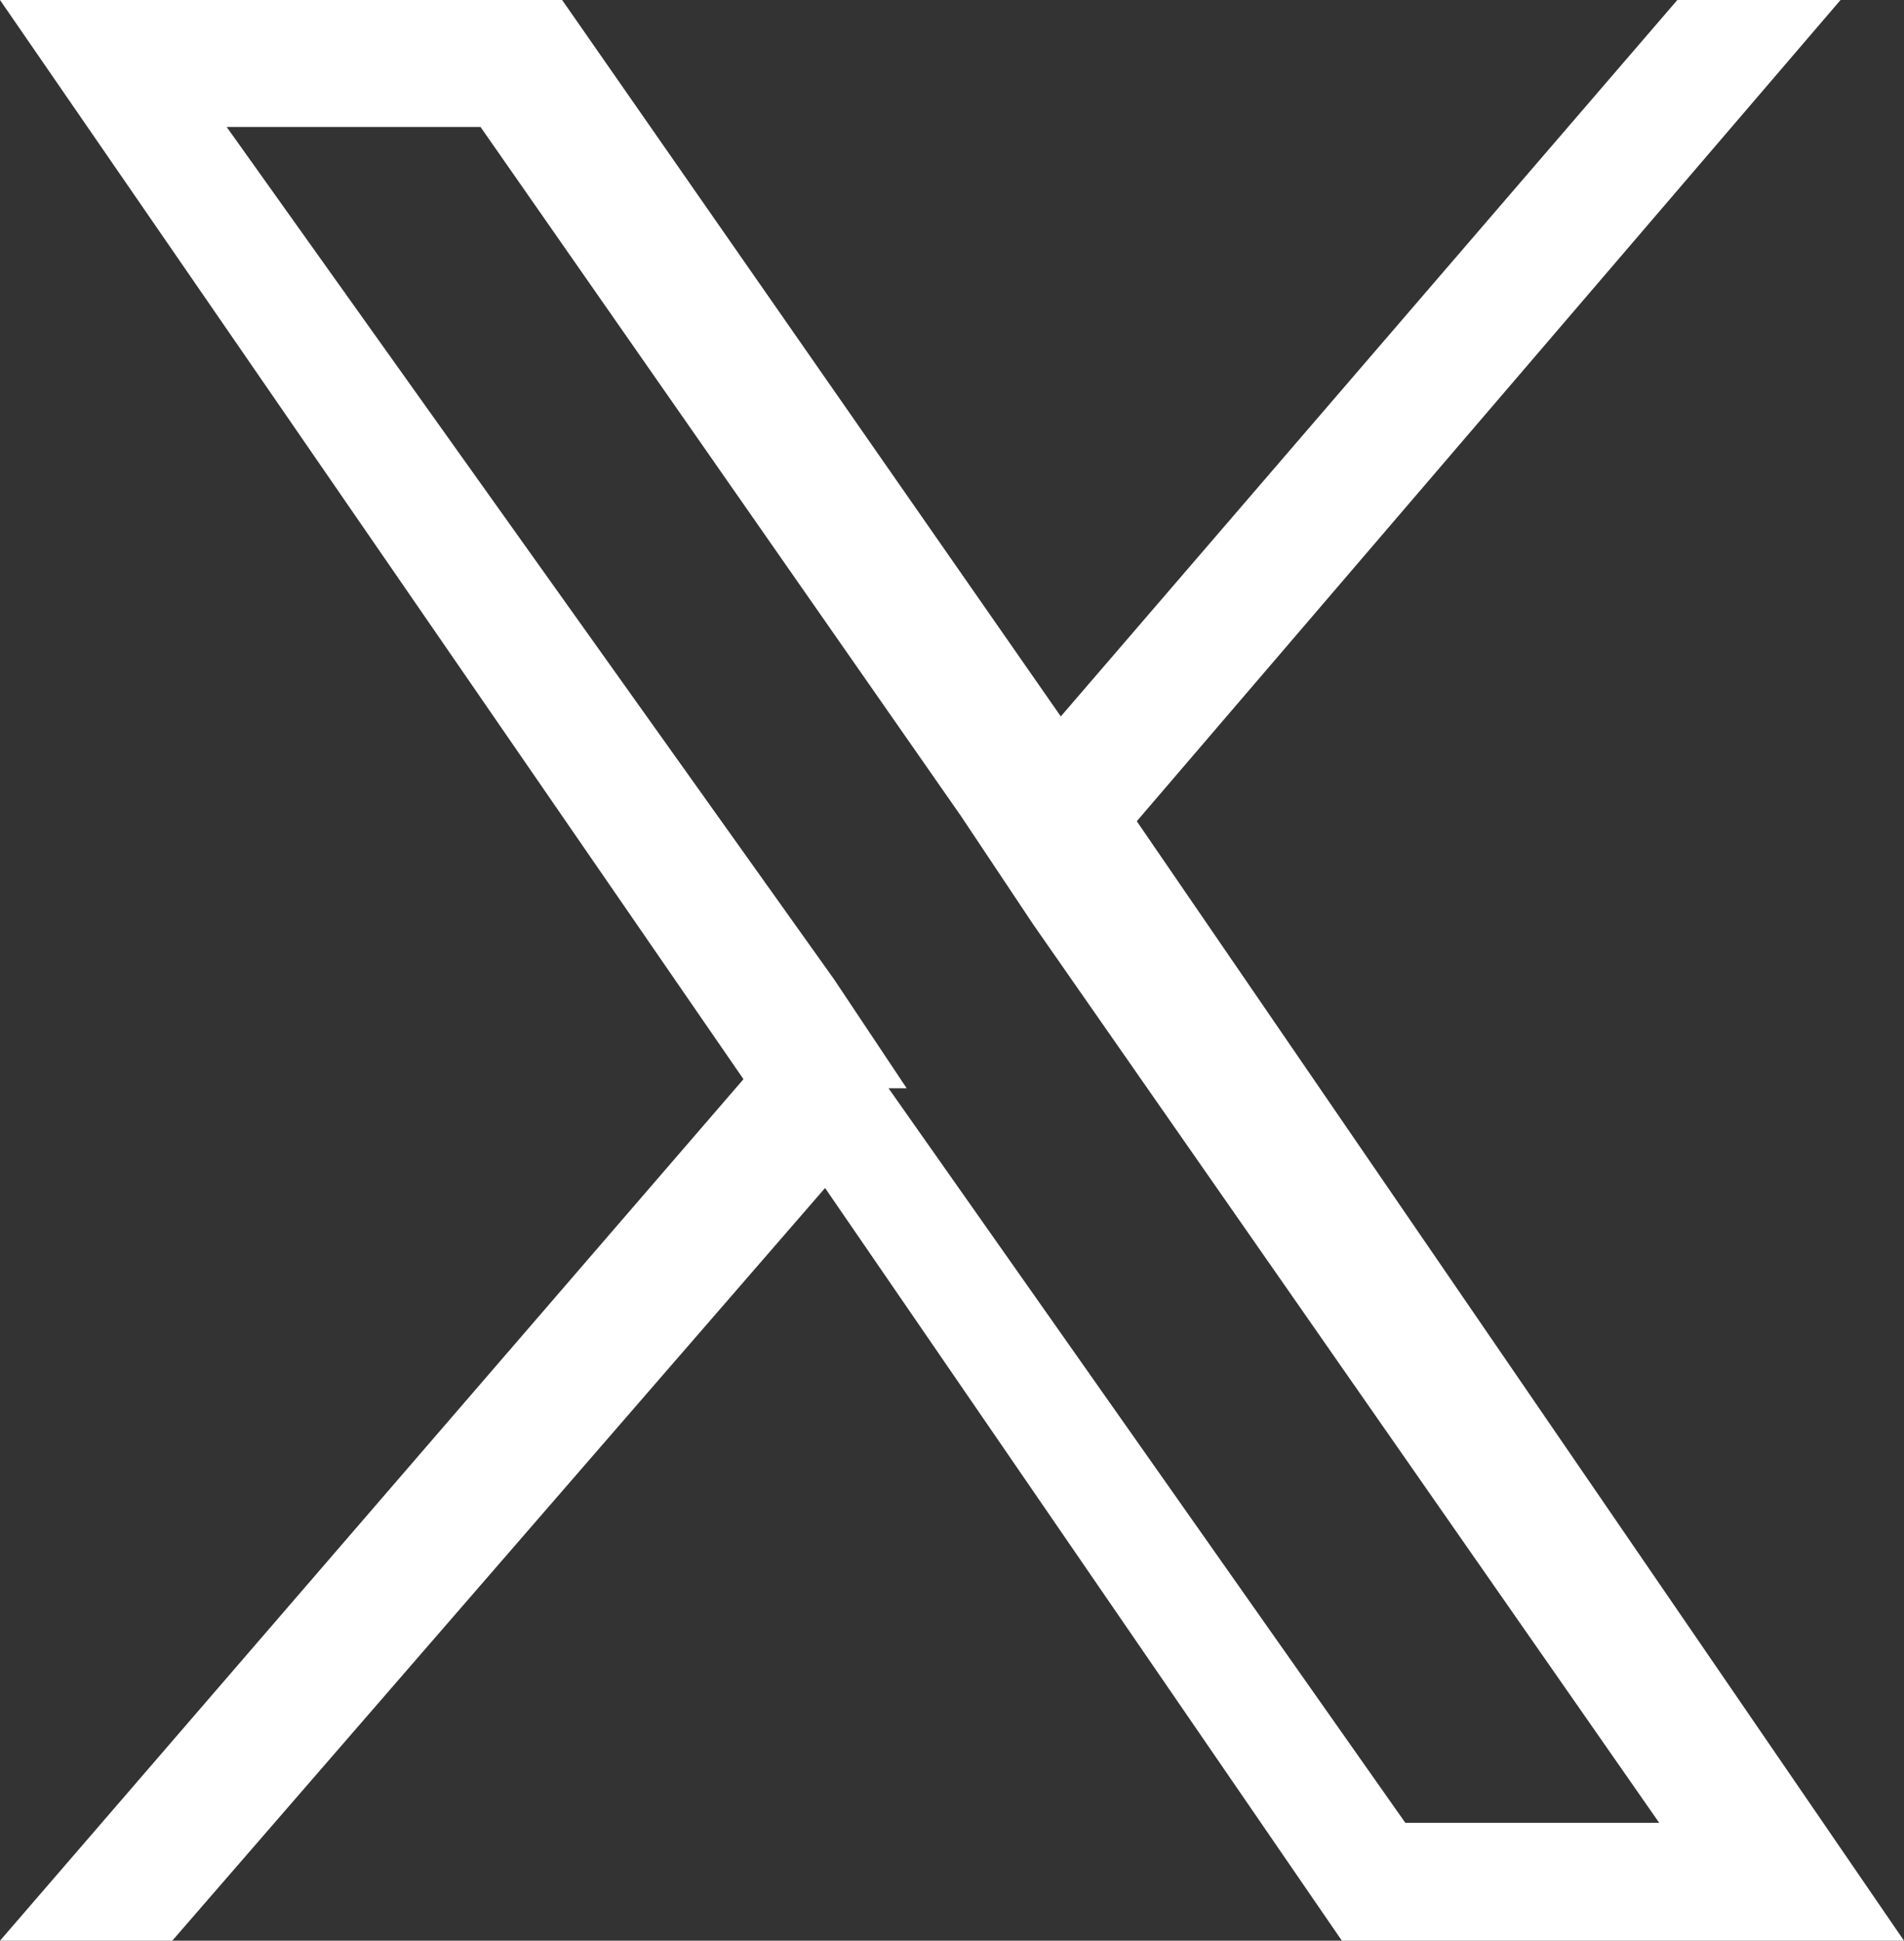 <?xml version="1.0" encoding="UTF-8"?>
<svg xmlns="http://www.w3.org/2000/svg" version="1.1" viewBox="0 0 21 21.4">
  <rect x="0" y="0" width="21" height="21.4" fill="#333333" stroke="none"/>
  <defs>
    <style>
      .cls-1 {
        fill: #fff;
      }
    </style>
  </defs>
  <!-- Generator: Adobe Illustrator 28.7.3, SVG Export Plug-In . SVG Version: 1.2.0 Build 164)  -->
  <g>
    <g id="Component_93_4">
      <path id="logo" class="cls-1" d="M12.5,9.1L20.3,0h-1.8l-6.8,7.9L6.2,0H0l8.2,11.9L0,21.4h1.9l7.2-8.3,5.7,8.3h6.2l-8.5-12.4h0ZM10,12l-.8-1.2L2.5,1.4h2.8l5.3,7.6.8,1.2,6.9,9.9h-2.8l-5.7-8.1h0Z"/>
    </g>
  </g>
</svg>